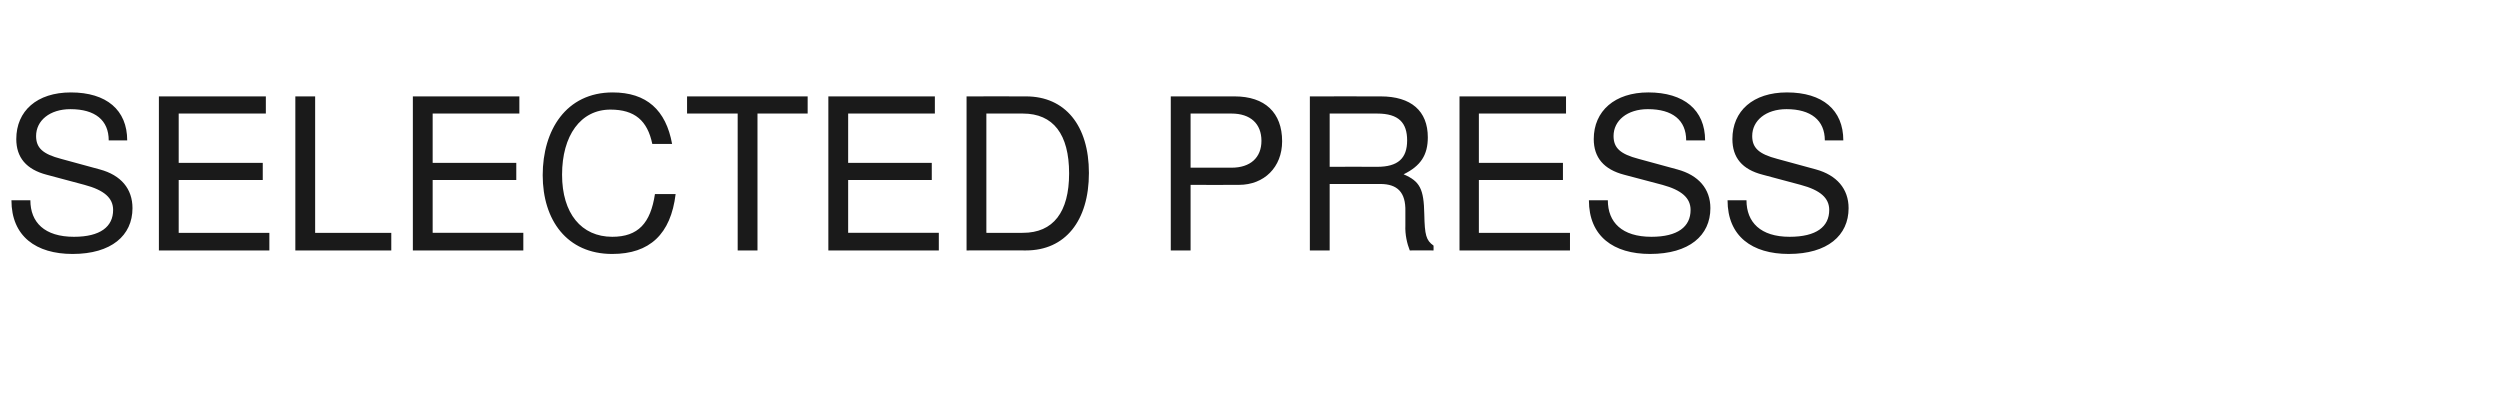 <?xml version="1.0" standalone="no"?><!DOCTYPE svg PUBLIC "-//W3C//DTD SVG 1.1//EN" "http://www.w3.org/Graphics/SVG/1.1/DTD/svg11.dtd"><svg xmlns="http://www.w3.org/2000/svg" version="1.1" width="568px" height="90.4px" viewBox="0 -1 568 90.4" style="top:-1px"><desc>SELECTED PRESS</desc><defs/><g id="Polygon354499"><path d="m16.5 56.7c-8.3 0-13.9-4-13.9-12.2h4.3c0 5 3.2 8.3 9.9 8.3c6 0 8.9-2.3 8.9-6.1c0-2.7-2-4.5-6.5-5.7l-8.6-2.3c-4.6-1.2-6.9-3.9-6.9-8.1C3.7 24.2 8.4 20 16.1 20c8.1 0 12.8 4 12.8 10.9h-4.2c0-4.6-3.1-7.1-8.7-7.1c-4.7 0-7.8 2.6-7.8 6.1c0 2.7 1.5 4.1 5.7 5.2l8.8 2.4c4.8 1.3 7.4 4.4 7.4 8.8c0 6.2-4.8 10.4-13.6 10.4zm19.6-.8v-35h24.3v3.9H40.6V36h19.1v3.9H40.6v12h20.6v4H36.1zm31 0v-35h4.5v31h17.3v4H67.1zm26.7 0v-35H118v3.9H98.3V36h19v3.9h-19v12h20.6v4H93.8zm45.3.8c-10.3 0-15.8-7.7-15.8-17.9c0-10.2 5.3-18.8 15.9-18.8c7.7 0 12.1 4 13.5 11.7h-4.5c-1.1-5.3-4-7.8-9.5-7.8c-6.8 0-11 5.9-11 14.8c0 8.8 4.4 14.1 11.4 14.1c5.9 0 8.7-3.1 9.7-9.7h4.7c-1.1 9.1-5.9 13.6-14.4 13.6zm33-31.9v31.1h-4.5V24.8h-11.5v-3.9h27.4v3.9h-11.4zm16.1 31.1v-35h24.2v3.9h-19.7V36h19v3.9h-19v12h20.6v4h-25.1zm44.9 0c.03-.03-13.5 0-13.5 0v-35s13.53-.02 13.5 0c8.9 0 14.3 6.6 14.3 17.4c0 10.9-5.4 17.6-14.3 17.6zm-.7-31.1h-8.3v27.1s8.26.03 8.3 0c6.9 0 10.5-4.7 10.5-13.5c0-8.9-3.6-13.6-10.5-13.6zM281.5 41c-.03.04-11 0-11 0v14.9H266v-35s14.46-.02 14.5 0c6.9 0 10.8 3.7 10.8 10.2c0 5.9-4.1 9.9-9.8 9.9zm-1.7-16.2c-.01.01-9.3 0-9.3 0v12.3h9.3c4.3 0 6.8-2.3 6.8-6.1c0-3.9-2.5-6.2-6.8-6.2zm40.5 31.1c-.6-1.5-1.1-3.6-1-5.7V47c.1-4.3-1.8-6.2-5.7-6.2h-11.5v15.1h-4.5v-35s16.12-.02 16.1 0c6.9 0 10.7 3.3 10.7 9.3c0 4-1.6 6.5-5.5 8.4c3.7 1.6 4.6 3.3 4.7 9.1c.1 4.7.4 5.9 2.1 7.1c.02-.03 0 1.1 0 1.1c0 0-5.4-.03-5.4 0zm-7.4-31.1h-10.8v12.1s10.76-.04 10.8 0c4.7 0 6.8-1.9 6.8-6c0-4-1.9-6.1-6.8-6.1zm18.7 31.1v-35h24.2v3.9H336V36h19.1v3.9H336v12h20.7v4h-25.1zm43.3.8c-8.3 0-13.9-4-13.9-12.2h4.3c0 5 3.2 8.3 9.9 8.3c6 0 8.9-2.3 8.9-6.1c0-2.7-2-4.5-6.4-5.7l-8.7-2.3c-4.6-1.2-6.9-3.9-6.9-8.1c0-6.4 4.8-10.6 12.4-10.6c8.1 0 12.9 4 12.9 10.9h-4.3c0-4.6-3.1-7.1-8.7-7.1c-4.7 0-7.8 2.6-7.8 6.1c0 2.7 1.5 4.1 5.7 5.2l8.8 2.4c4.8 1.3 7.5 4.4 7.5 8.8c0 6.2-4.8 10.4-13.7 10.4zm31.5 0c-8.3 0-13.9-4-13.9-12.2h4.3c0 5 3.2 8.3 9.8 8.3c6.1 0 9-2.3 9-6.1c0-2.7-2-4.5-6.5-5.7l-8.6-2.3c-4.7-1.2-6.9-3.9-6.9-8.1c0-6.4 4.7-10.6 12.4-10.6c8.1 0 12.8 4 12.8 10.9h-4.2c0-4.6-3.2-7.1-8.7-7.1c-4.7 0-7.8 2.6-7.8 6.1c0 2.7 1.5 4.1 5.7 5.2l8.8 2.4c4.7 1.3 7.4 4.4 7.4 8.8c0 6.2-4.8 10.4-13.6 10.4z" stroke="none" fill="#1a1a1a"/></g></svg>
